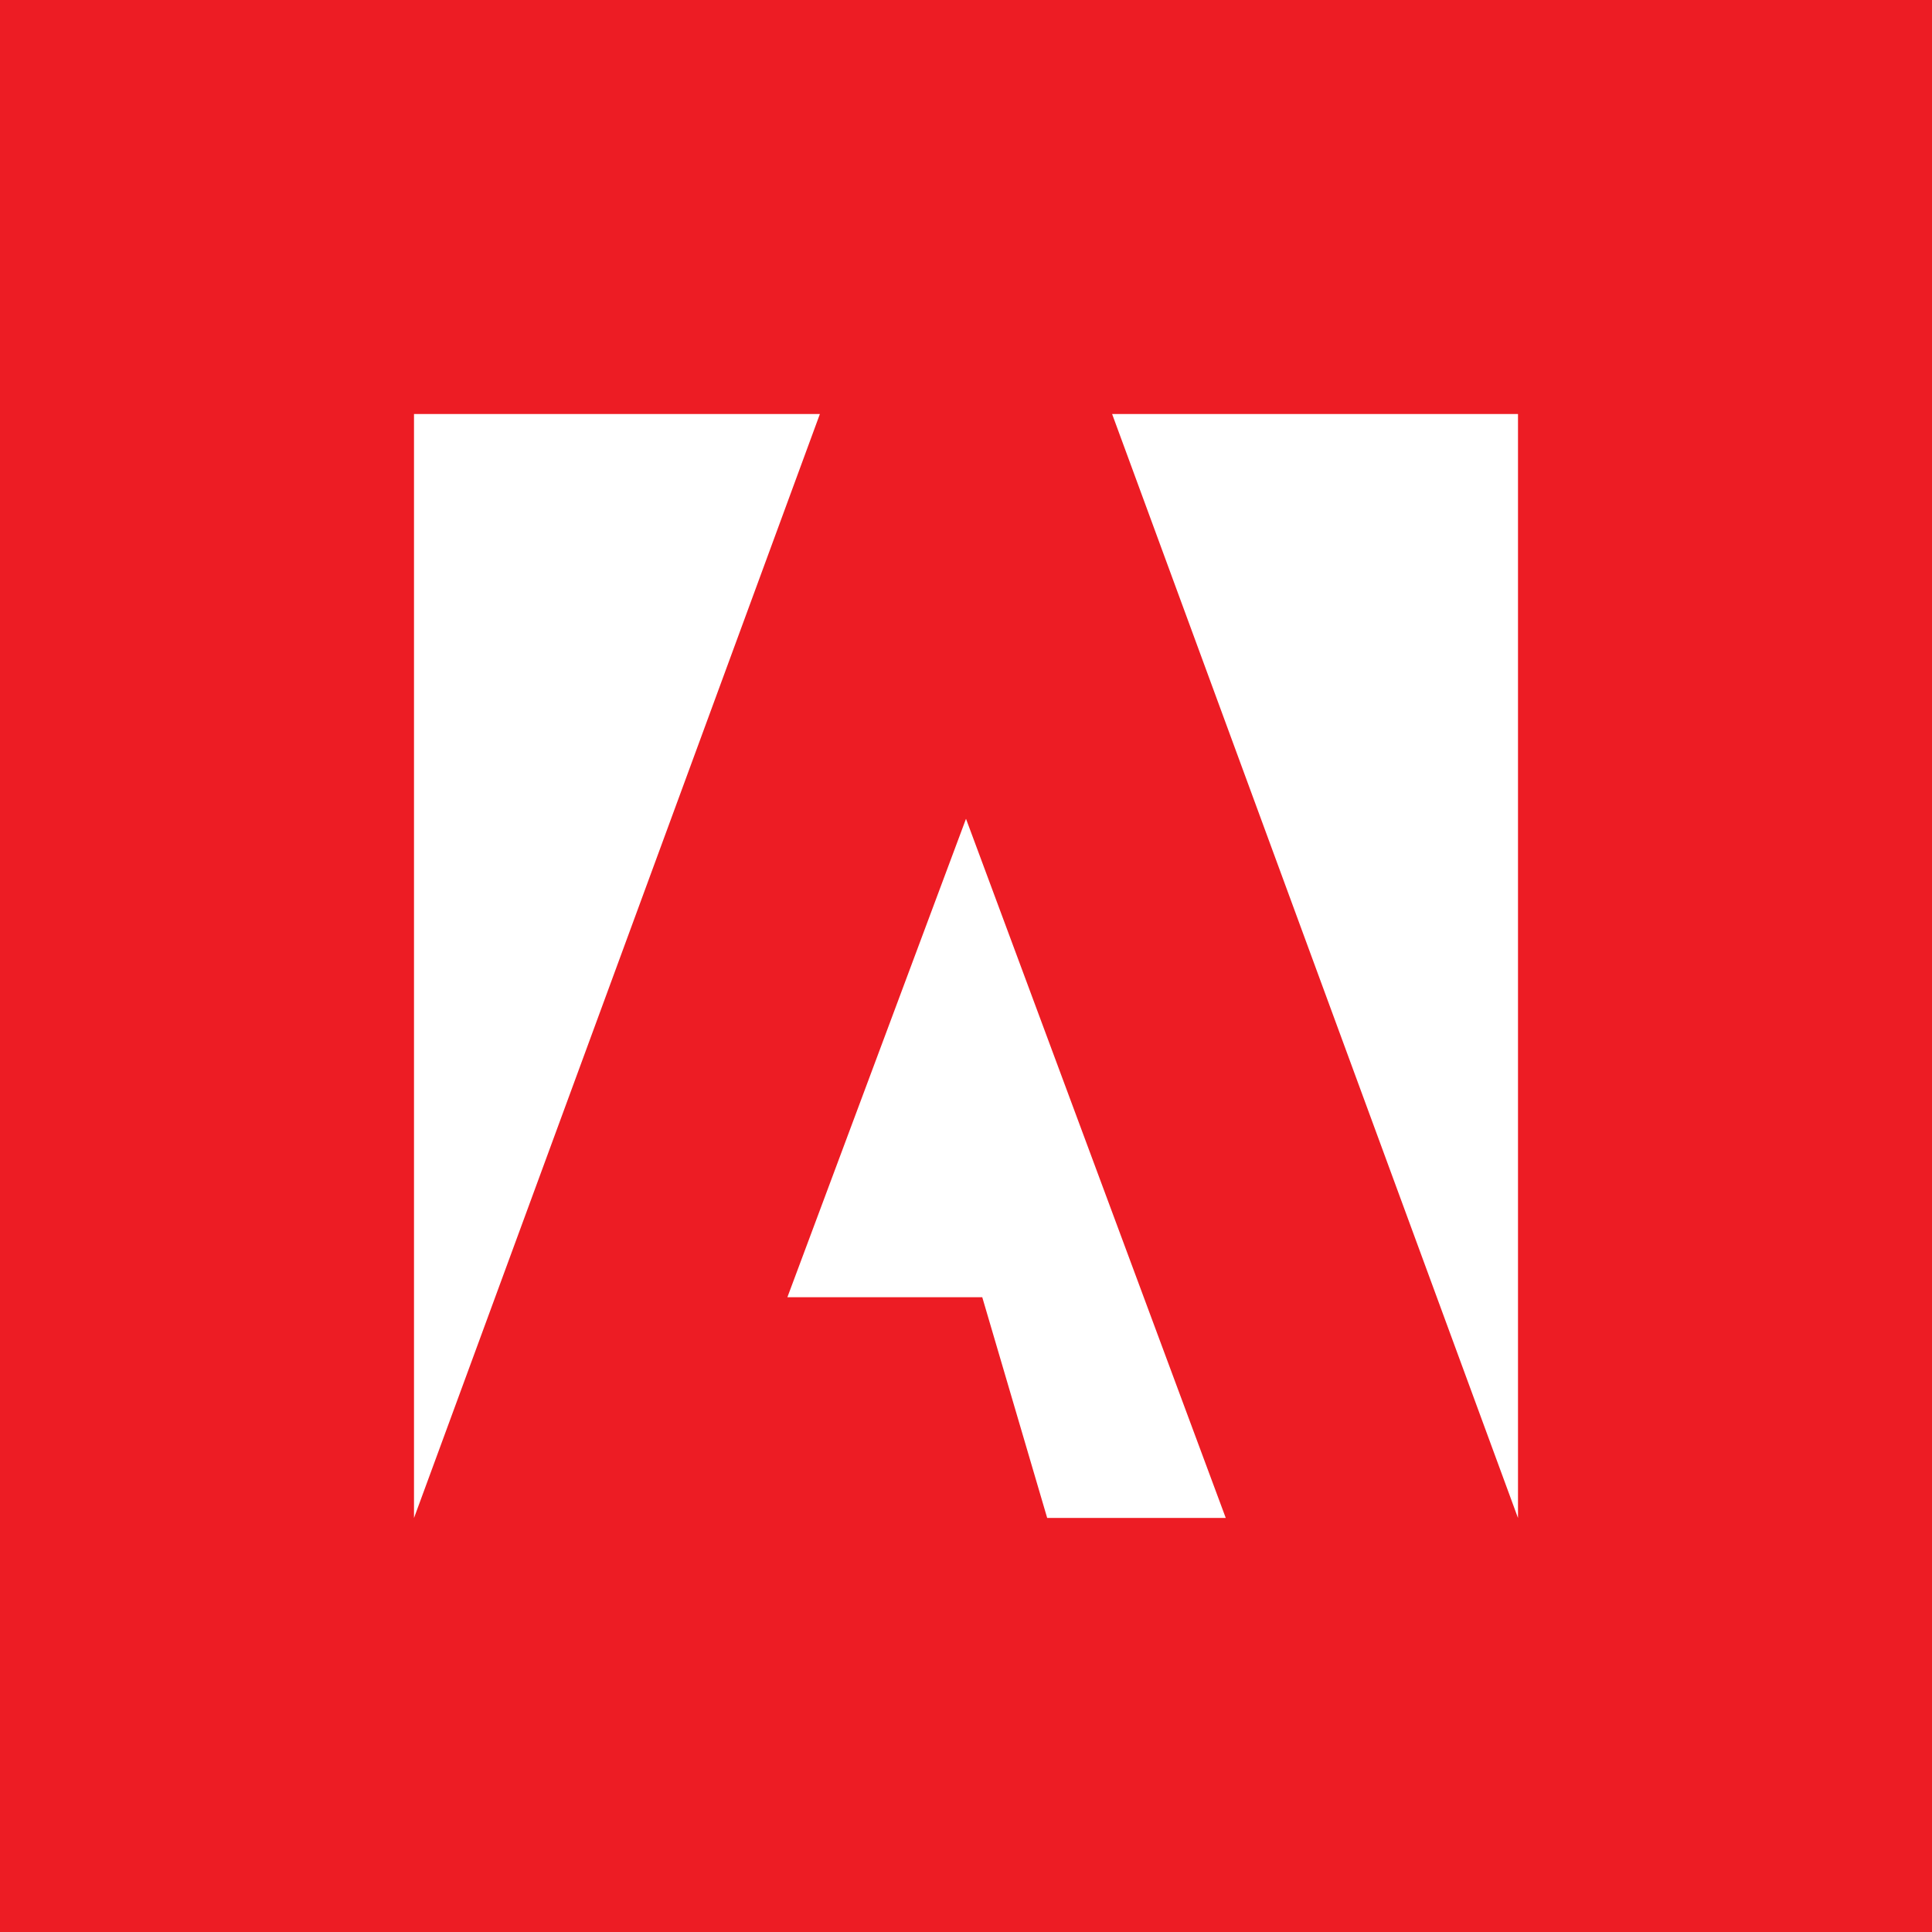 <svg width="56" height="56" xmlns="http://www.w3.org/2000/svg"><path fill="#ED1C24" d="M0 0h56v56H0z"/><path d="M23.765 12H12v32l11.765-32zm8.47 0H44v32L32.235 12zM28 23.733L22.823 37.6h5.648l1.882 6.398h5.176L28 23.733z" fill="#fff"/></svg>